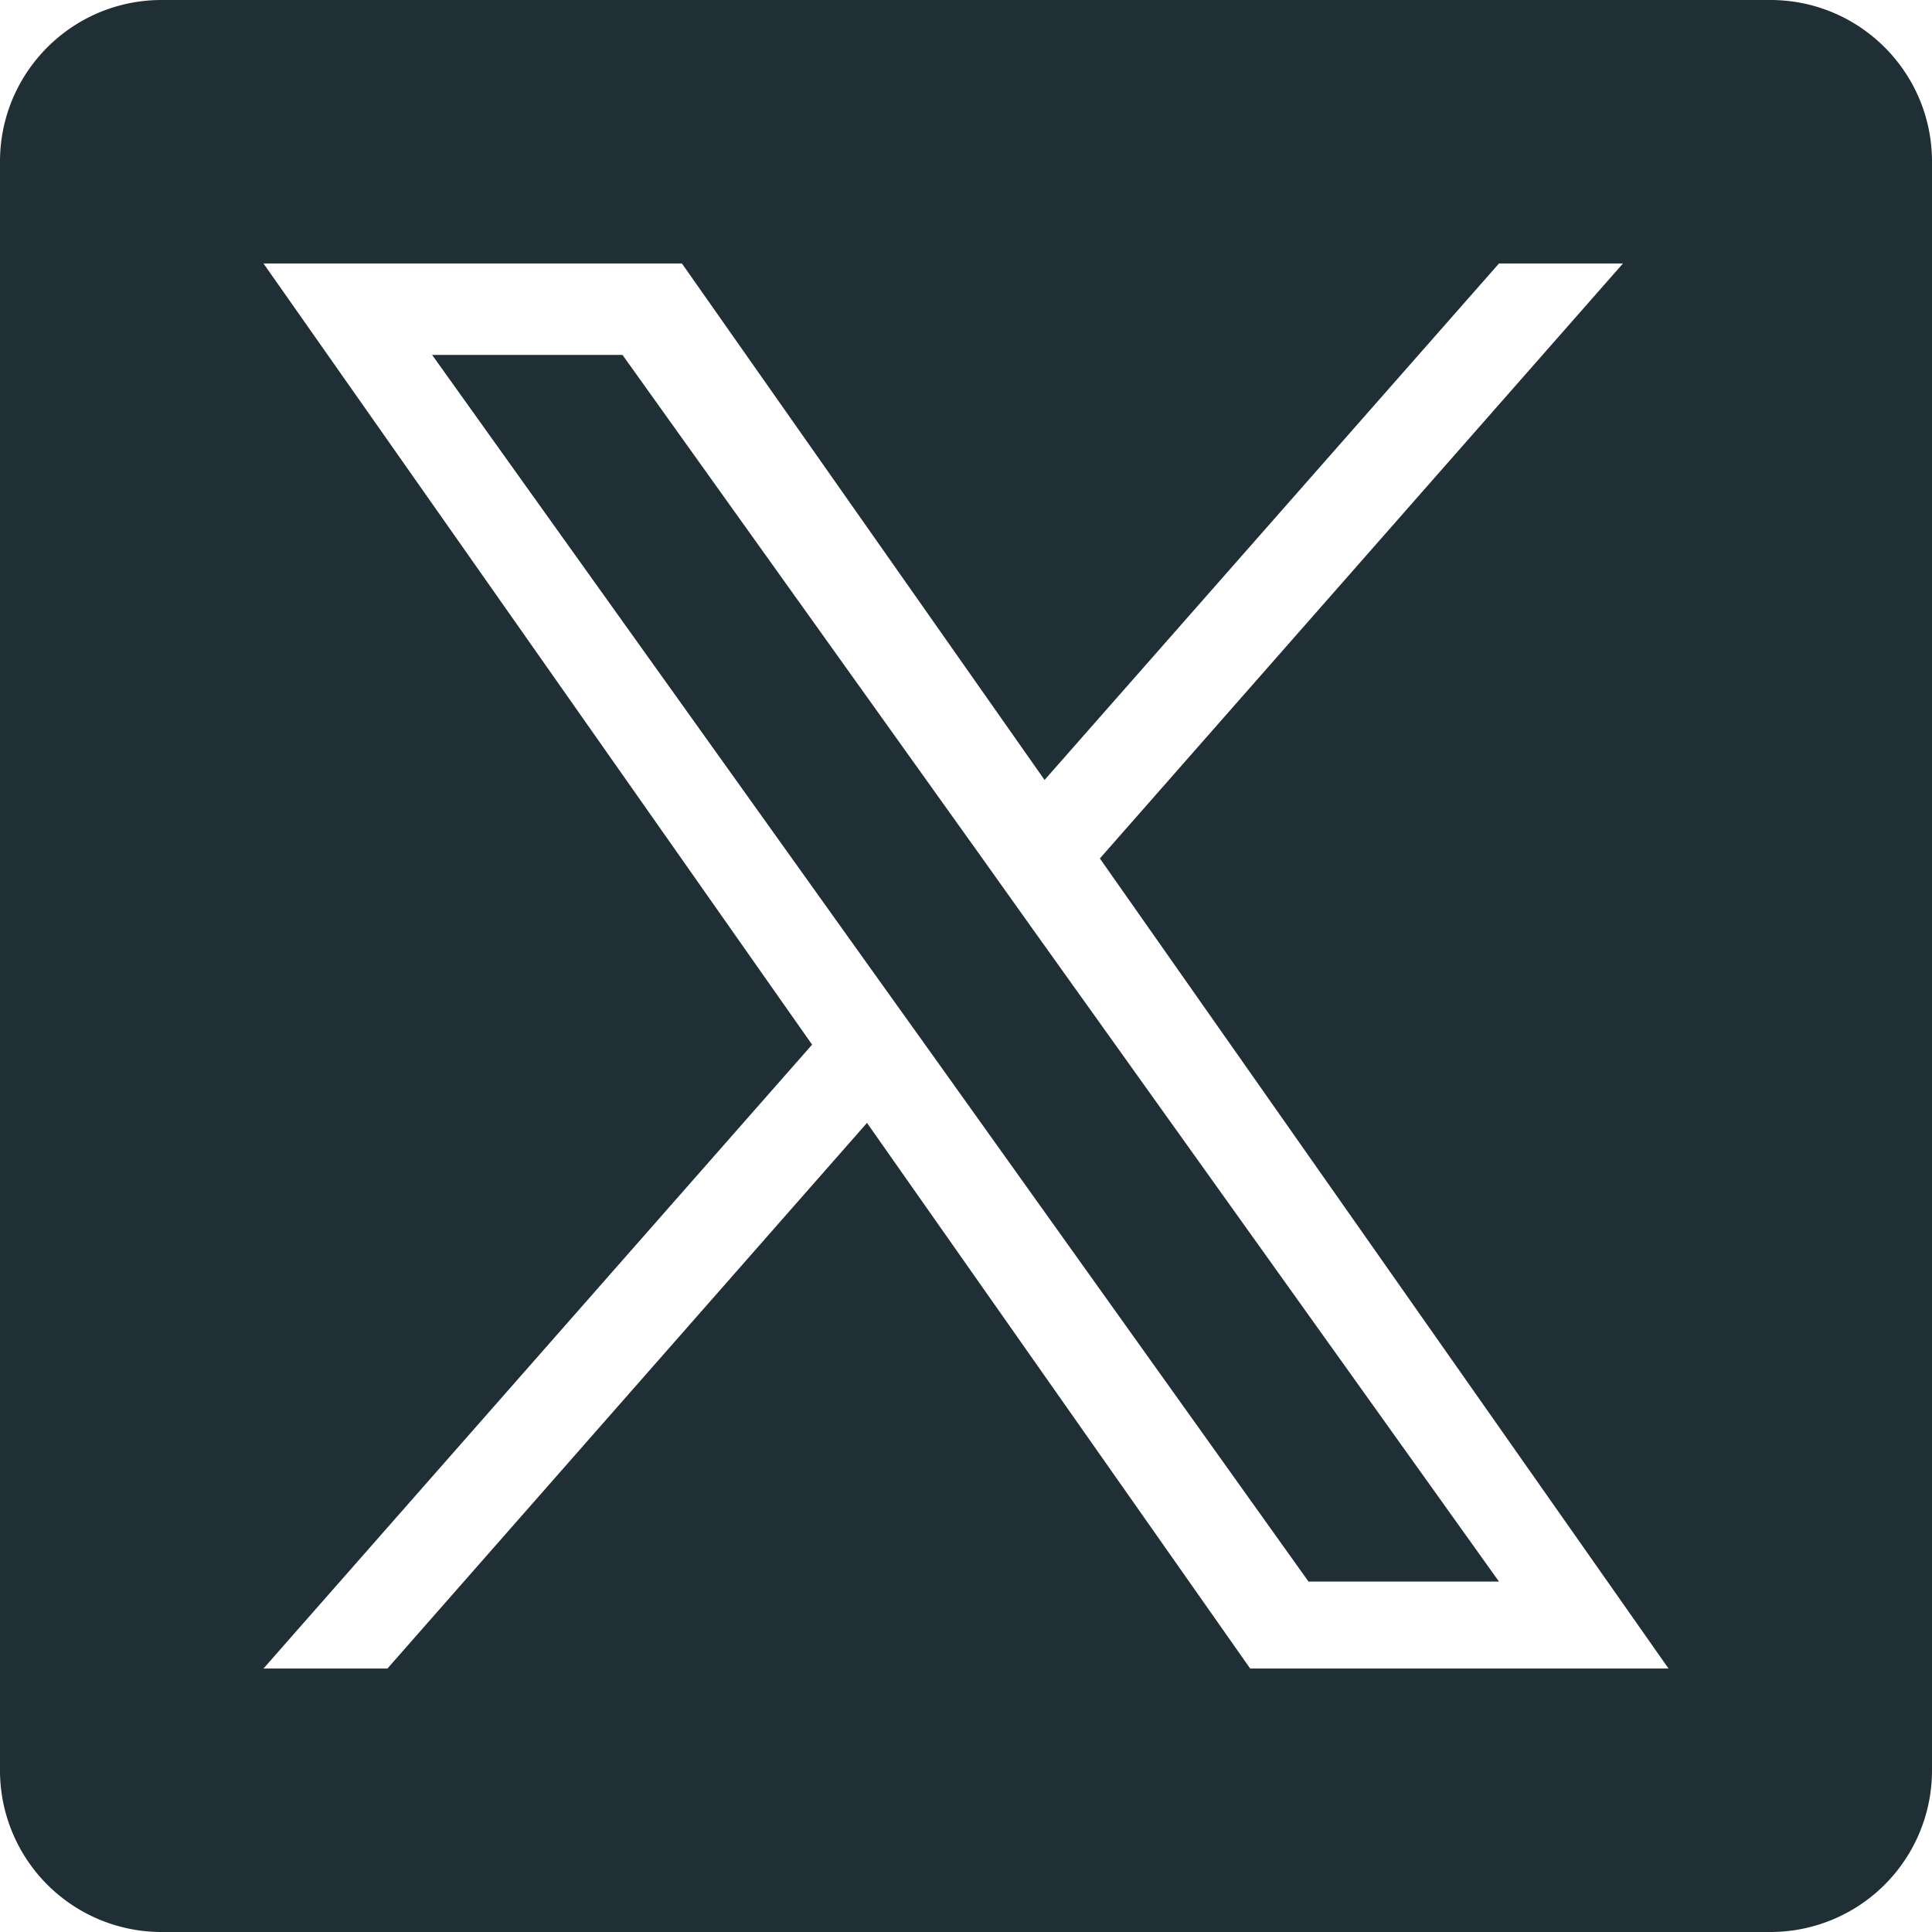 <svg xmlns="http://www.w3.org/2000/svg" width="24" height="24"><path fill="#1F2F35" fill-rule="nonzero" d="M21.992 0C23.102 0 24 .899 24 2.008v19.984A2.007 2.007 0 0 1 21.992 24H2.008A2.007 2.007 0 0 1 0 21.992V2.008C0 .898.899 0 2.008 0ZM8.471 3.273H3.273l6.815 9.704-6.815 7.75h1.54l5.957-6.778 4.76 6.778h5.197l-7.064-10.063 6.498-7.391h-1.54l-5.645 6.416-4.505-6.416Zm-.738 1.136 4.435 6.205.689.967 5.764 8.066h-2.366l-4.702-6.585-.692-.967-5.493-7.686h2.365Z"/></svg>
